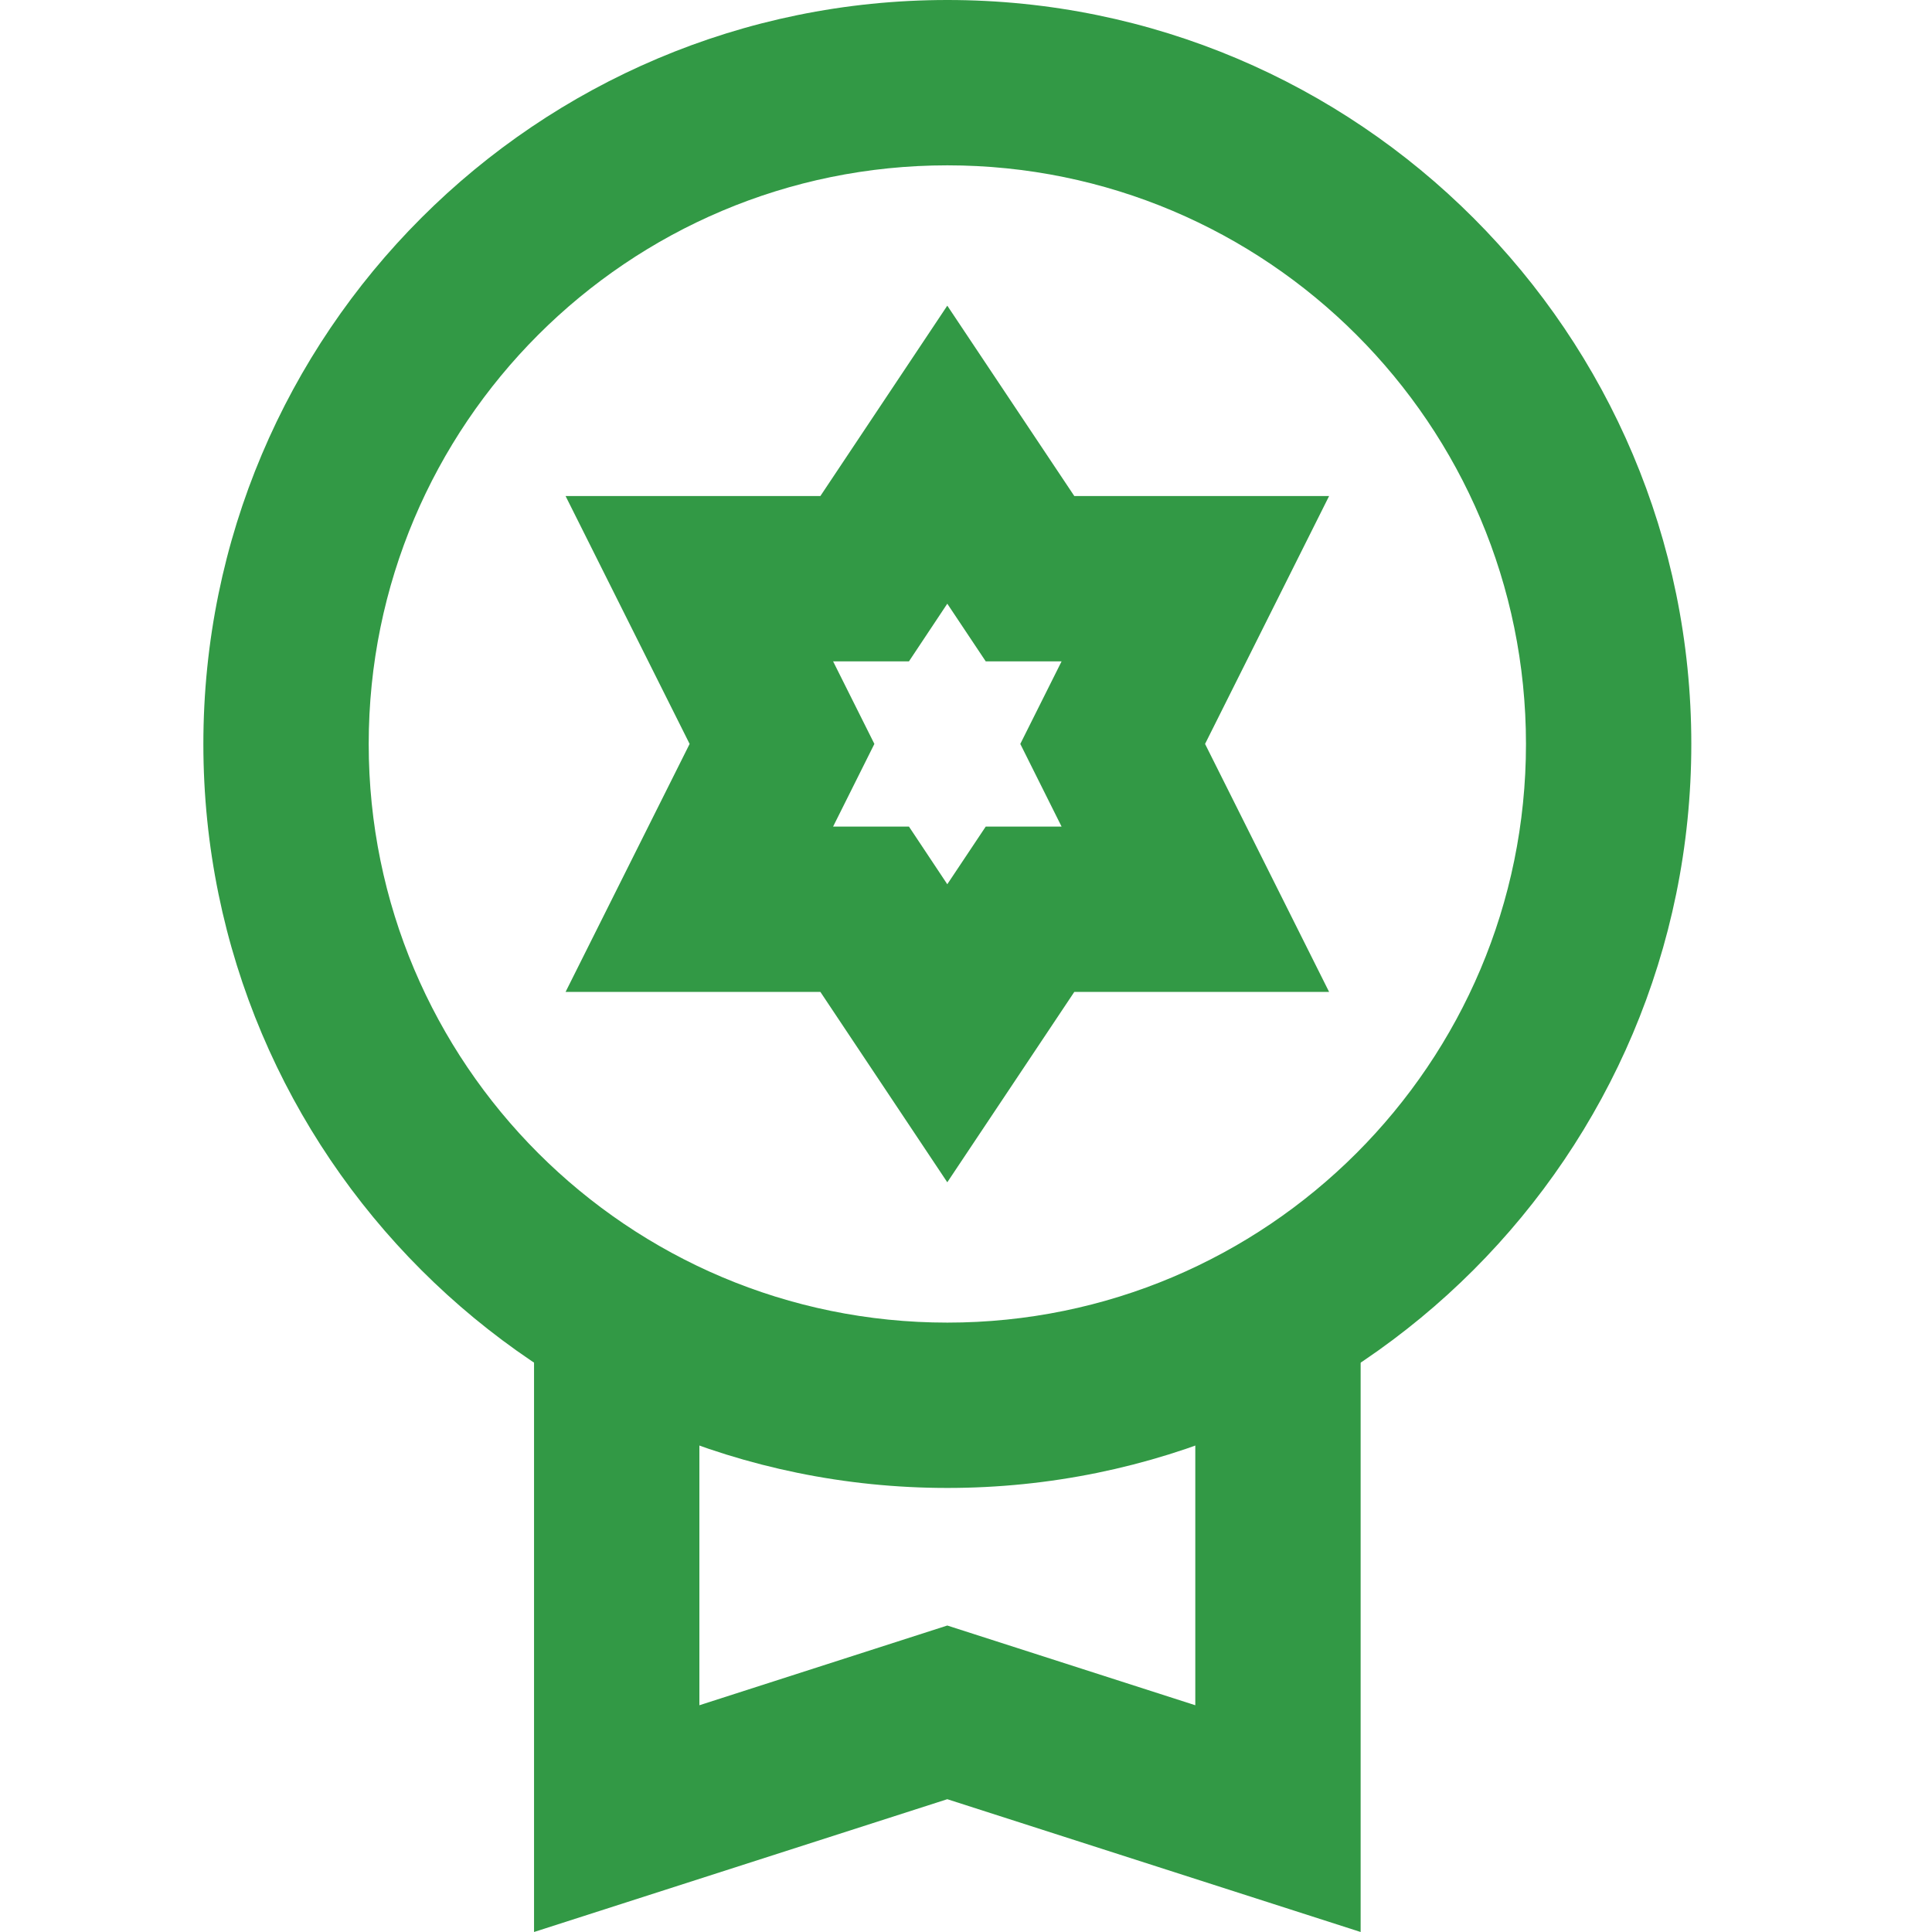 <svg width="19" height="19" viewBox="0 0 19 19" fill="none" xmlns="http://www.w3.org/2000/svg">
<path fill-rule="evenodd" clip-rule="evenodd" d="M5.252 13.007H6.878V16.77L9.316 15.986L11.755 16.77V13.007H13.381V19L9.316 17.694L5.252 19V13.007Z" fill="#329945"/>
<path fill-rule="evenodd" clip-rule="evenodd" d="M9.317 13.007C12.459 13.007 15.007 10.459 15.007 7.317C15.007 4.174 12.459 1.626 9.317 1.626C6.174 1.626 3.626 4.174 3.626 7.317C3.626 10.459 6.174 13.007 9.317 13.007ZM9.317 14.633C13.357 14.633 16.633 11.357 16.633 7.317C16.633 3.276 13.357 0 9.317 0C5.276 0 2 3.276 2 7.317C2 11.357 5.276 14.633 9.317 14.633Z" fill="#329945"/>
<path fill-rule="evenodd" clip-rule="evenodd" d="M9.316 3.006L10.565 4.878H13.071L11.851 7.316L13.071 9.755H10.565L9.316 11.627L8.068 9.755H5.562L6.782 7.316L5.562 4.878H8.068L9.316 3.006ZM9.316 5.937L8.939 6.504H8.193L8.599 7.316L8.193 8.129H8.939L9.316 8.696L9.694 8.129H10.44L10.034 7.316L10.44 6.504H9.694L9.316 5.937Z" fill="#329945"/>
</svg>

